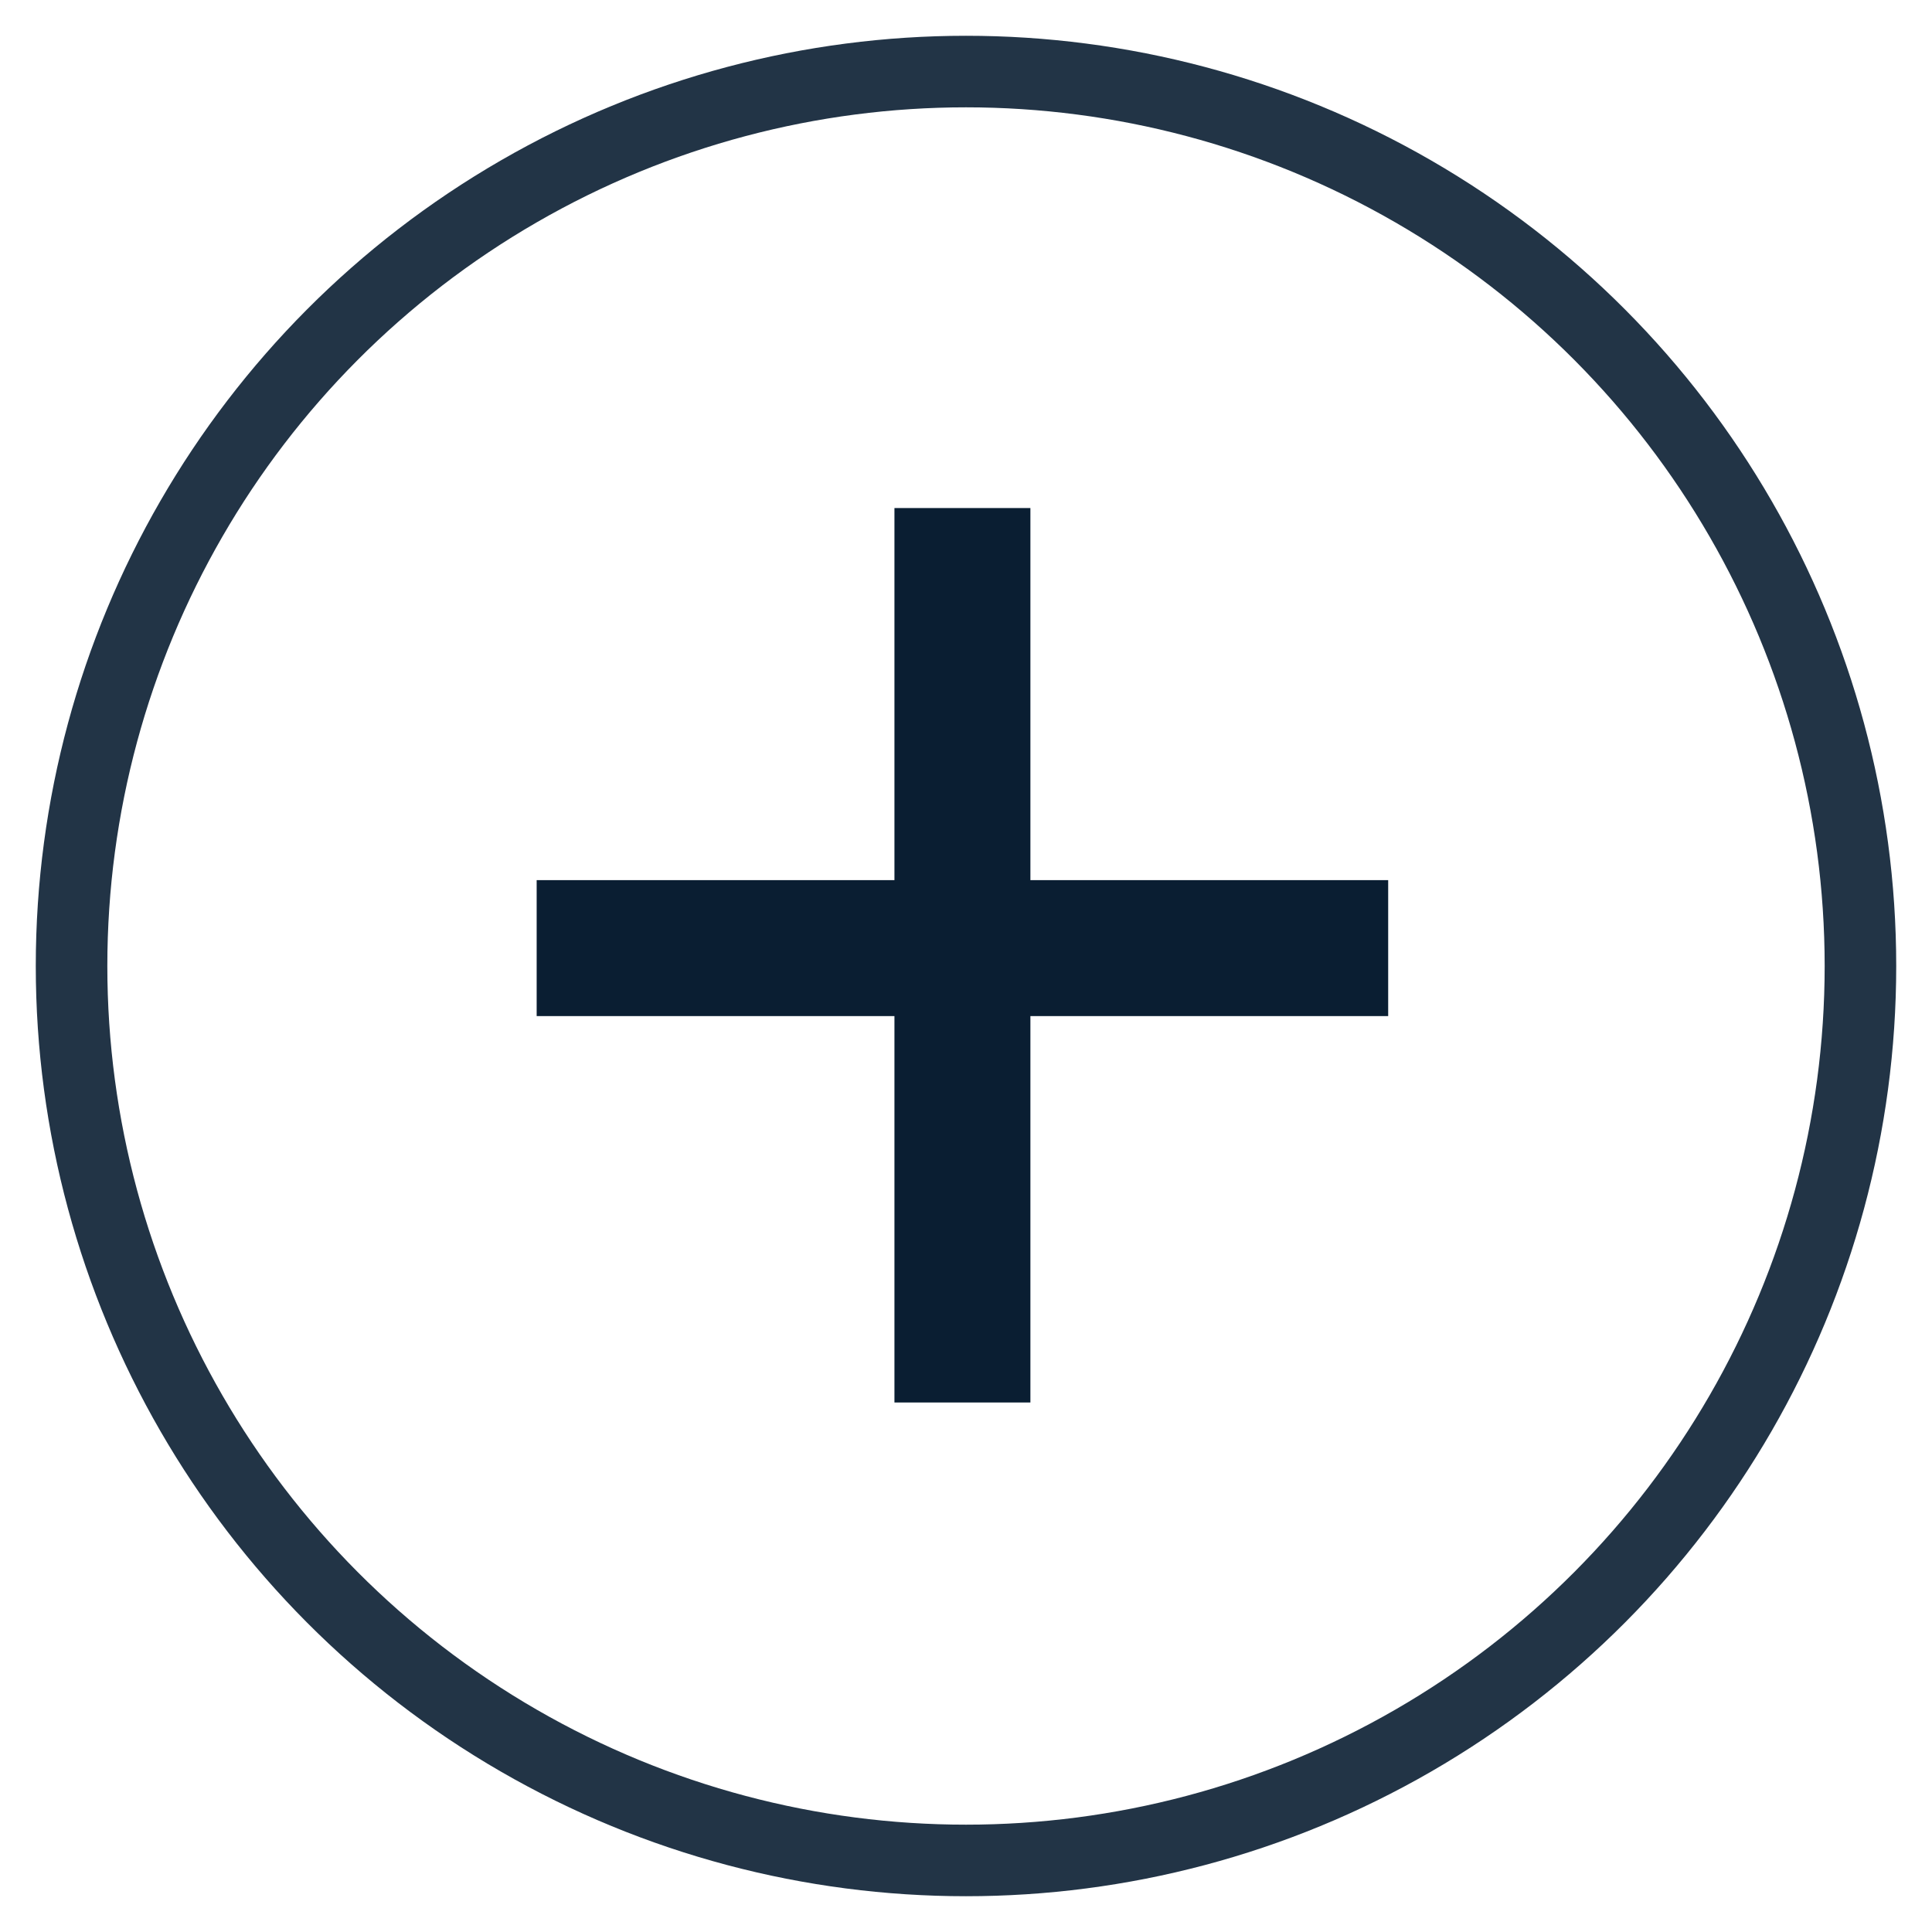 <svg xmlns="http://www.w3.org/2000/svg" viewBox="0 0 27 27"><g transform="translate(1 -3)"><circle cx="12.5" cy="16.5" r="12.5" fill="none" stroke="#223446"/><path d="M13.4 22.6h-1.9v-5.4h-5v-1.9h5v-5.2h1.9v5.2h5v1.9h-5v5.4z" fill="#0a1e32"/></g></svg>